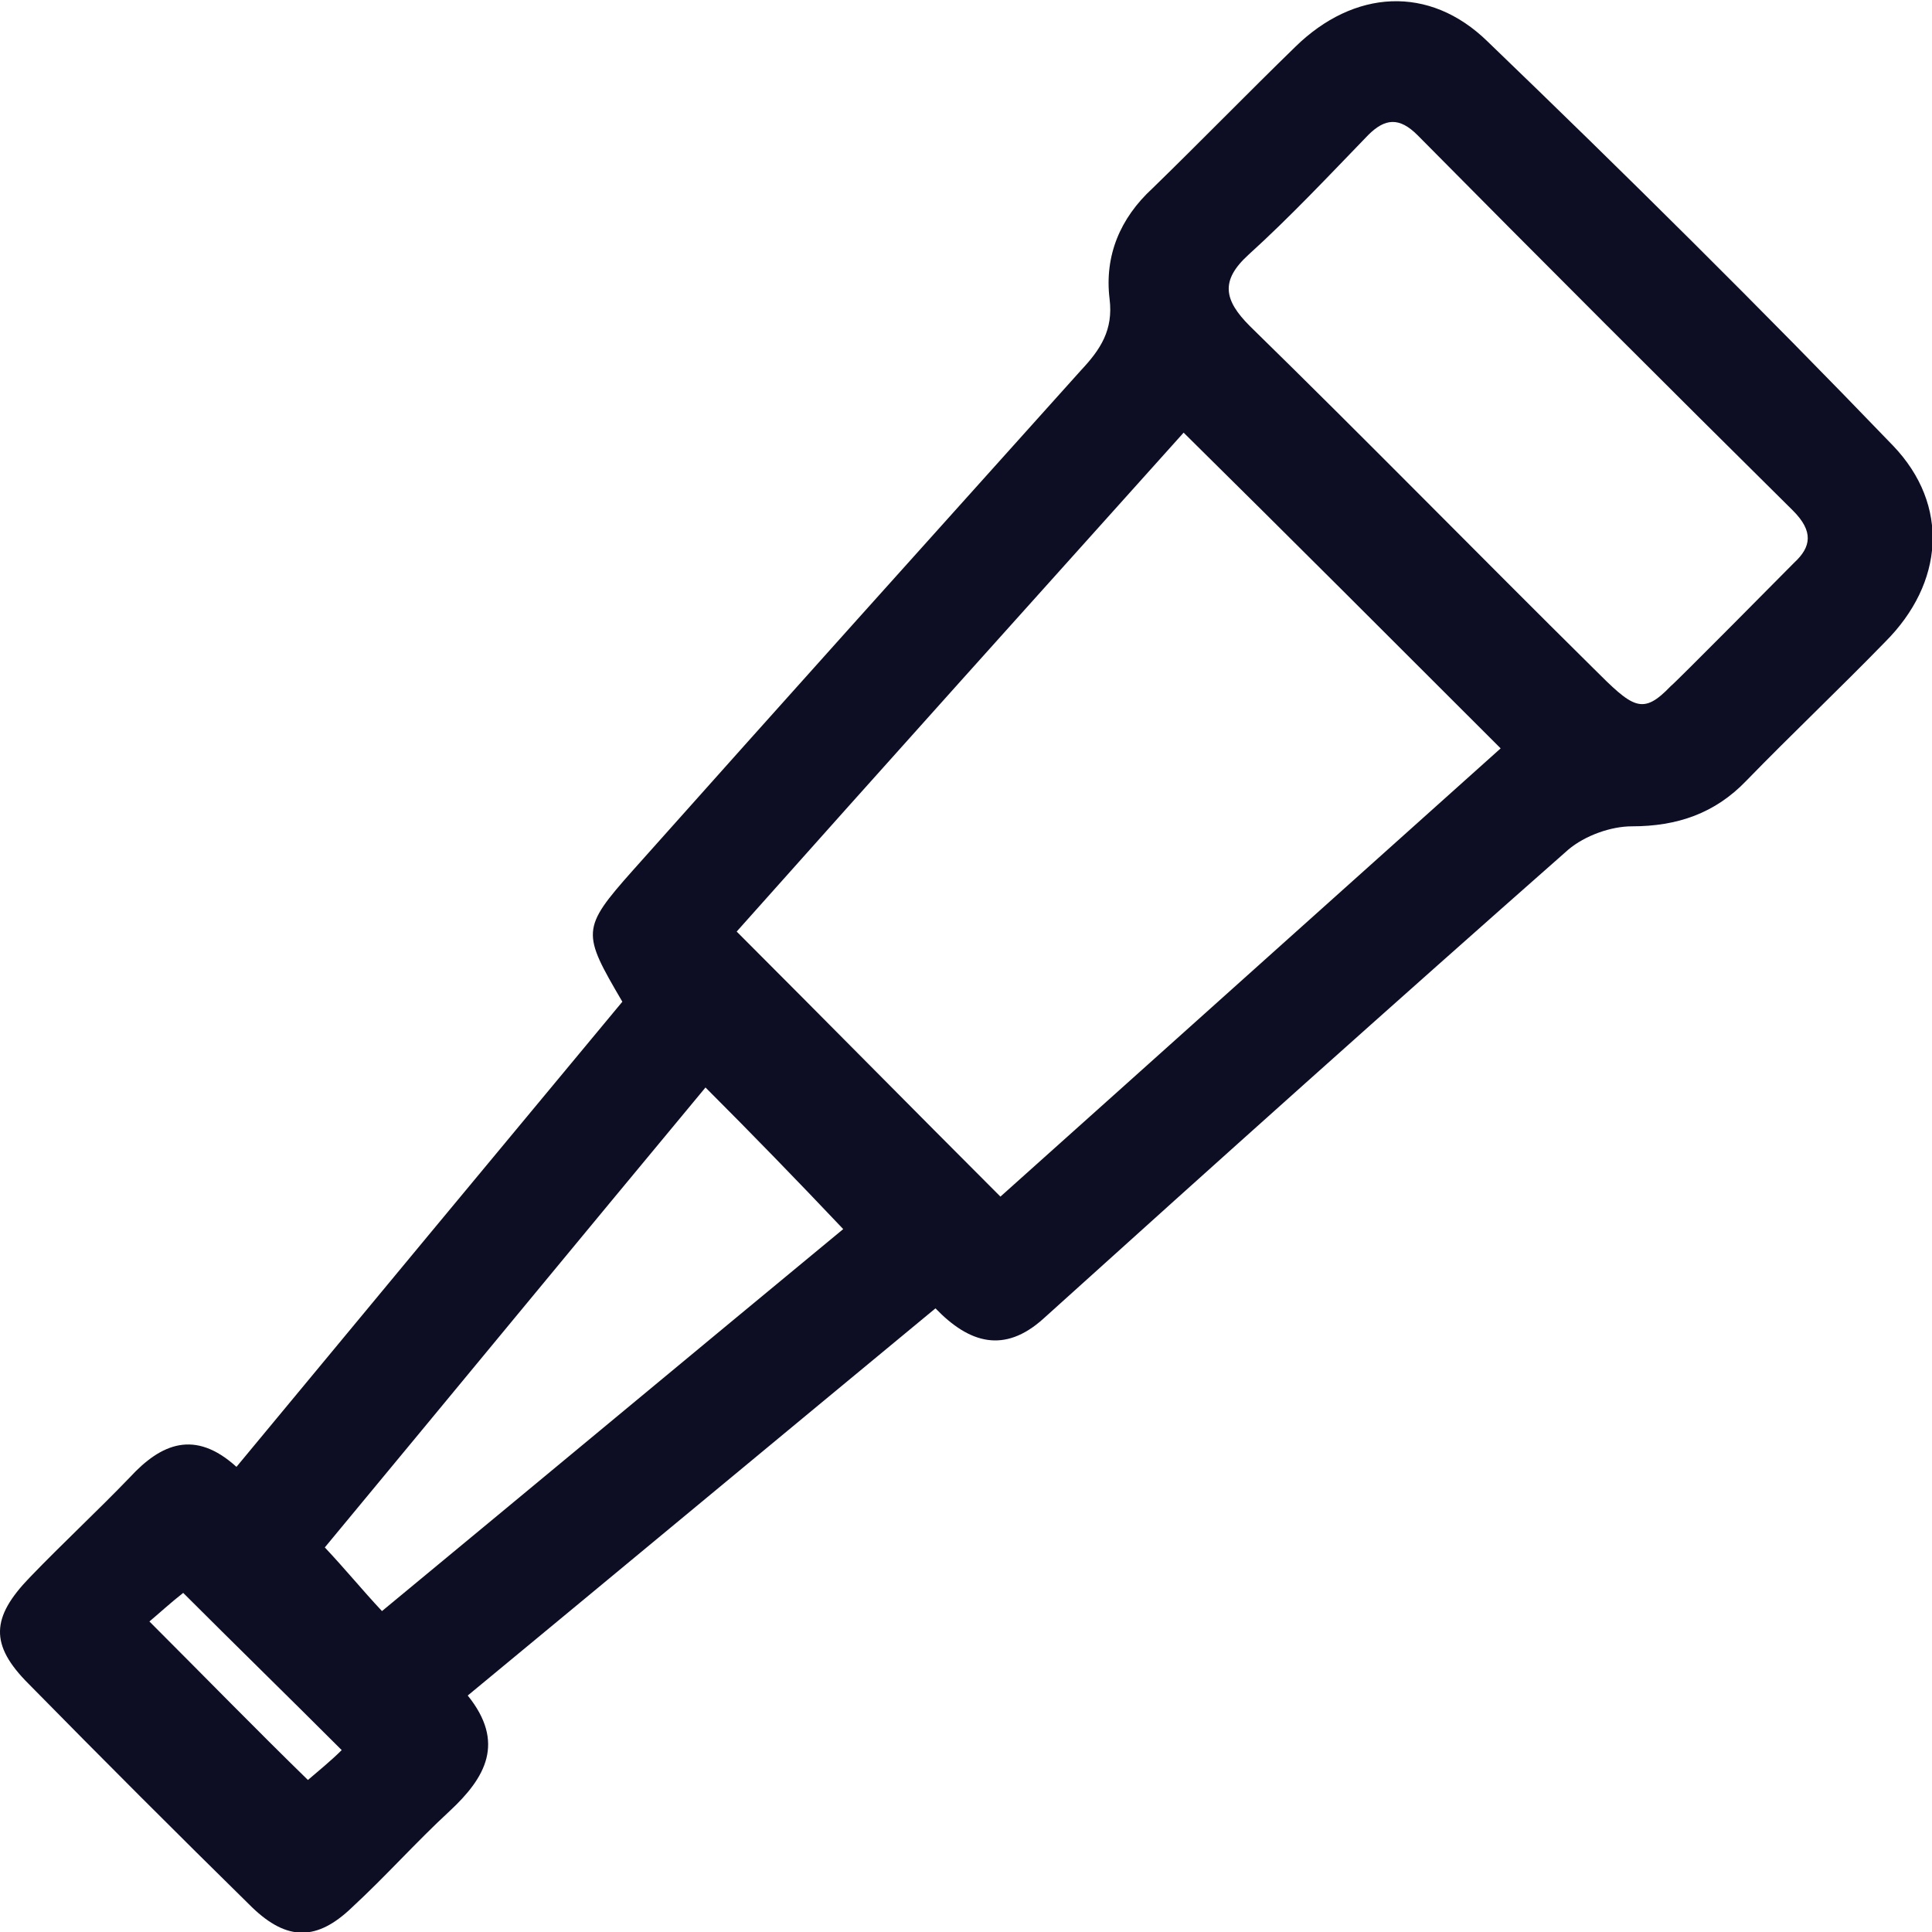 <?xml version="1.0" encoding="utf-8"?>
<!-- Generator: Adobe Illustrator 24.0.1, SVG Export Plug-In . SVG Version: 6.00 Build 0)  -->
<svg version="1.1" id="Layer_1" xmlns="http://www.w3.org/2000/svg" xmlns:xlink="http://www.w3.org/1999/xlink" x="0px" y="0px"
	 viewBox="0 0 148.7 148.7" style="enable-background:new 0 0 148.7 148.7;" xml:space="preserve">
<style type="text/css">
	.st0{fill:#0D0E23;}
</style>
<g>
	<path class="st0" d="M18.2,112.9c10.1-12.2,19.9-24,29.7-35.8c-3.1-5.3-3.2-5.6,0.8-10.1c11.5-12.9,23-25.7,34.5-38.5
		c1.5-1.6,2.5-3.1,2.2-5.5c-0.4-3.3,0.8-6.2,3.3-8.5c3.7-3.6,7.3-7.3,11-10.9c4.5-4.4,10.3-4.8,14.8-0.4
		c10.6,10.2,21,20.5,31.2,31.1c4.4,4.6,3.9,10.6-0.6,15.1c-3.5,3.6-7.2,7.1-10.7,10.7c-2.4,2.5-5.3,3.5-8.8,3.5
		c-1.6,0-3.6,0.7-4.9,1.8c-13.5,11.9-27,24-40.4,36.1c-3,2.7-5.7,1.9-8.3-0.8c-12.1,10-23.9,19.8-36,29.8c2.9,3.6,1.4,6.3-1.4,8.9
		c-2.6,2.4-4.9,5-7.5,7.4c-2.7,2.6-5,2.6-7.7,0c-5.8-5.7-11.5-11.4-17.2-17.2c-3-3-2.9-5.1,0.1-8.2c2.5-2.6,5.2-5.1,7.7-7.7
		C12.4,111.1,15,110,18.2,112.9z M77,92.1c8.5-7.6,36.7-32.9,38.5-34.5c-8.2-8.2-16.2-16.2-24.4-24.3C79.7,46,68.1,58.9,56.7,71.7
		C63.5,78.5,70.1,85.2,77,92.1z M138.1,43.3c1.3-1.2,1.5-2.4-0.1-4c-9.7-9.6-19.3-19.2-28.9-28.9c-1.4-1.4-2.5-1.3-3.8,0
		c-3,3.1-6,6.3-9.2,9.2c-2.2,2-1.9,3.5,0.1,5.5c8.9,8.7,17.6,17.6,26.4,26.3c3.1,3.1,3.8,3.7,6,1.4C128.8,52.7,138,43.4,138.1,43.3z
		 M54.3,83.7c-9.8,11.8-19.6,23.7-29.3,35.4c1.6,1.7,2.9,3.3,4.4,4.9c12.1-10,24-19.9,35.5-29.4C61.3,90.8,57.9,87.3,54.3,83.7z
		 M14.1,122.6c-0.9,0.7-2,1.7-2.6,2.2c4.3,4.3,8.2,8.3,12.2,12.2c0.7-0.6,1.8-1.5,2.6-2.3C22.1,130.5,18.1,126.6,14.1,122.6z"/>
</g>
</svg>
